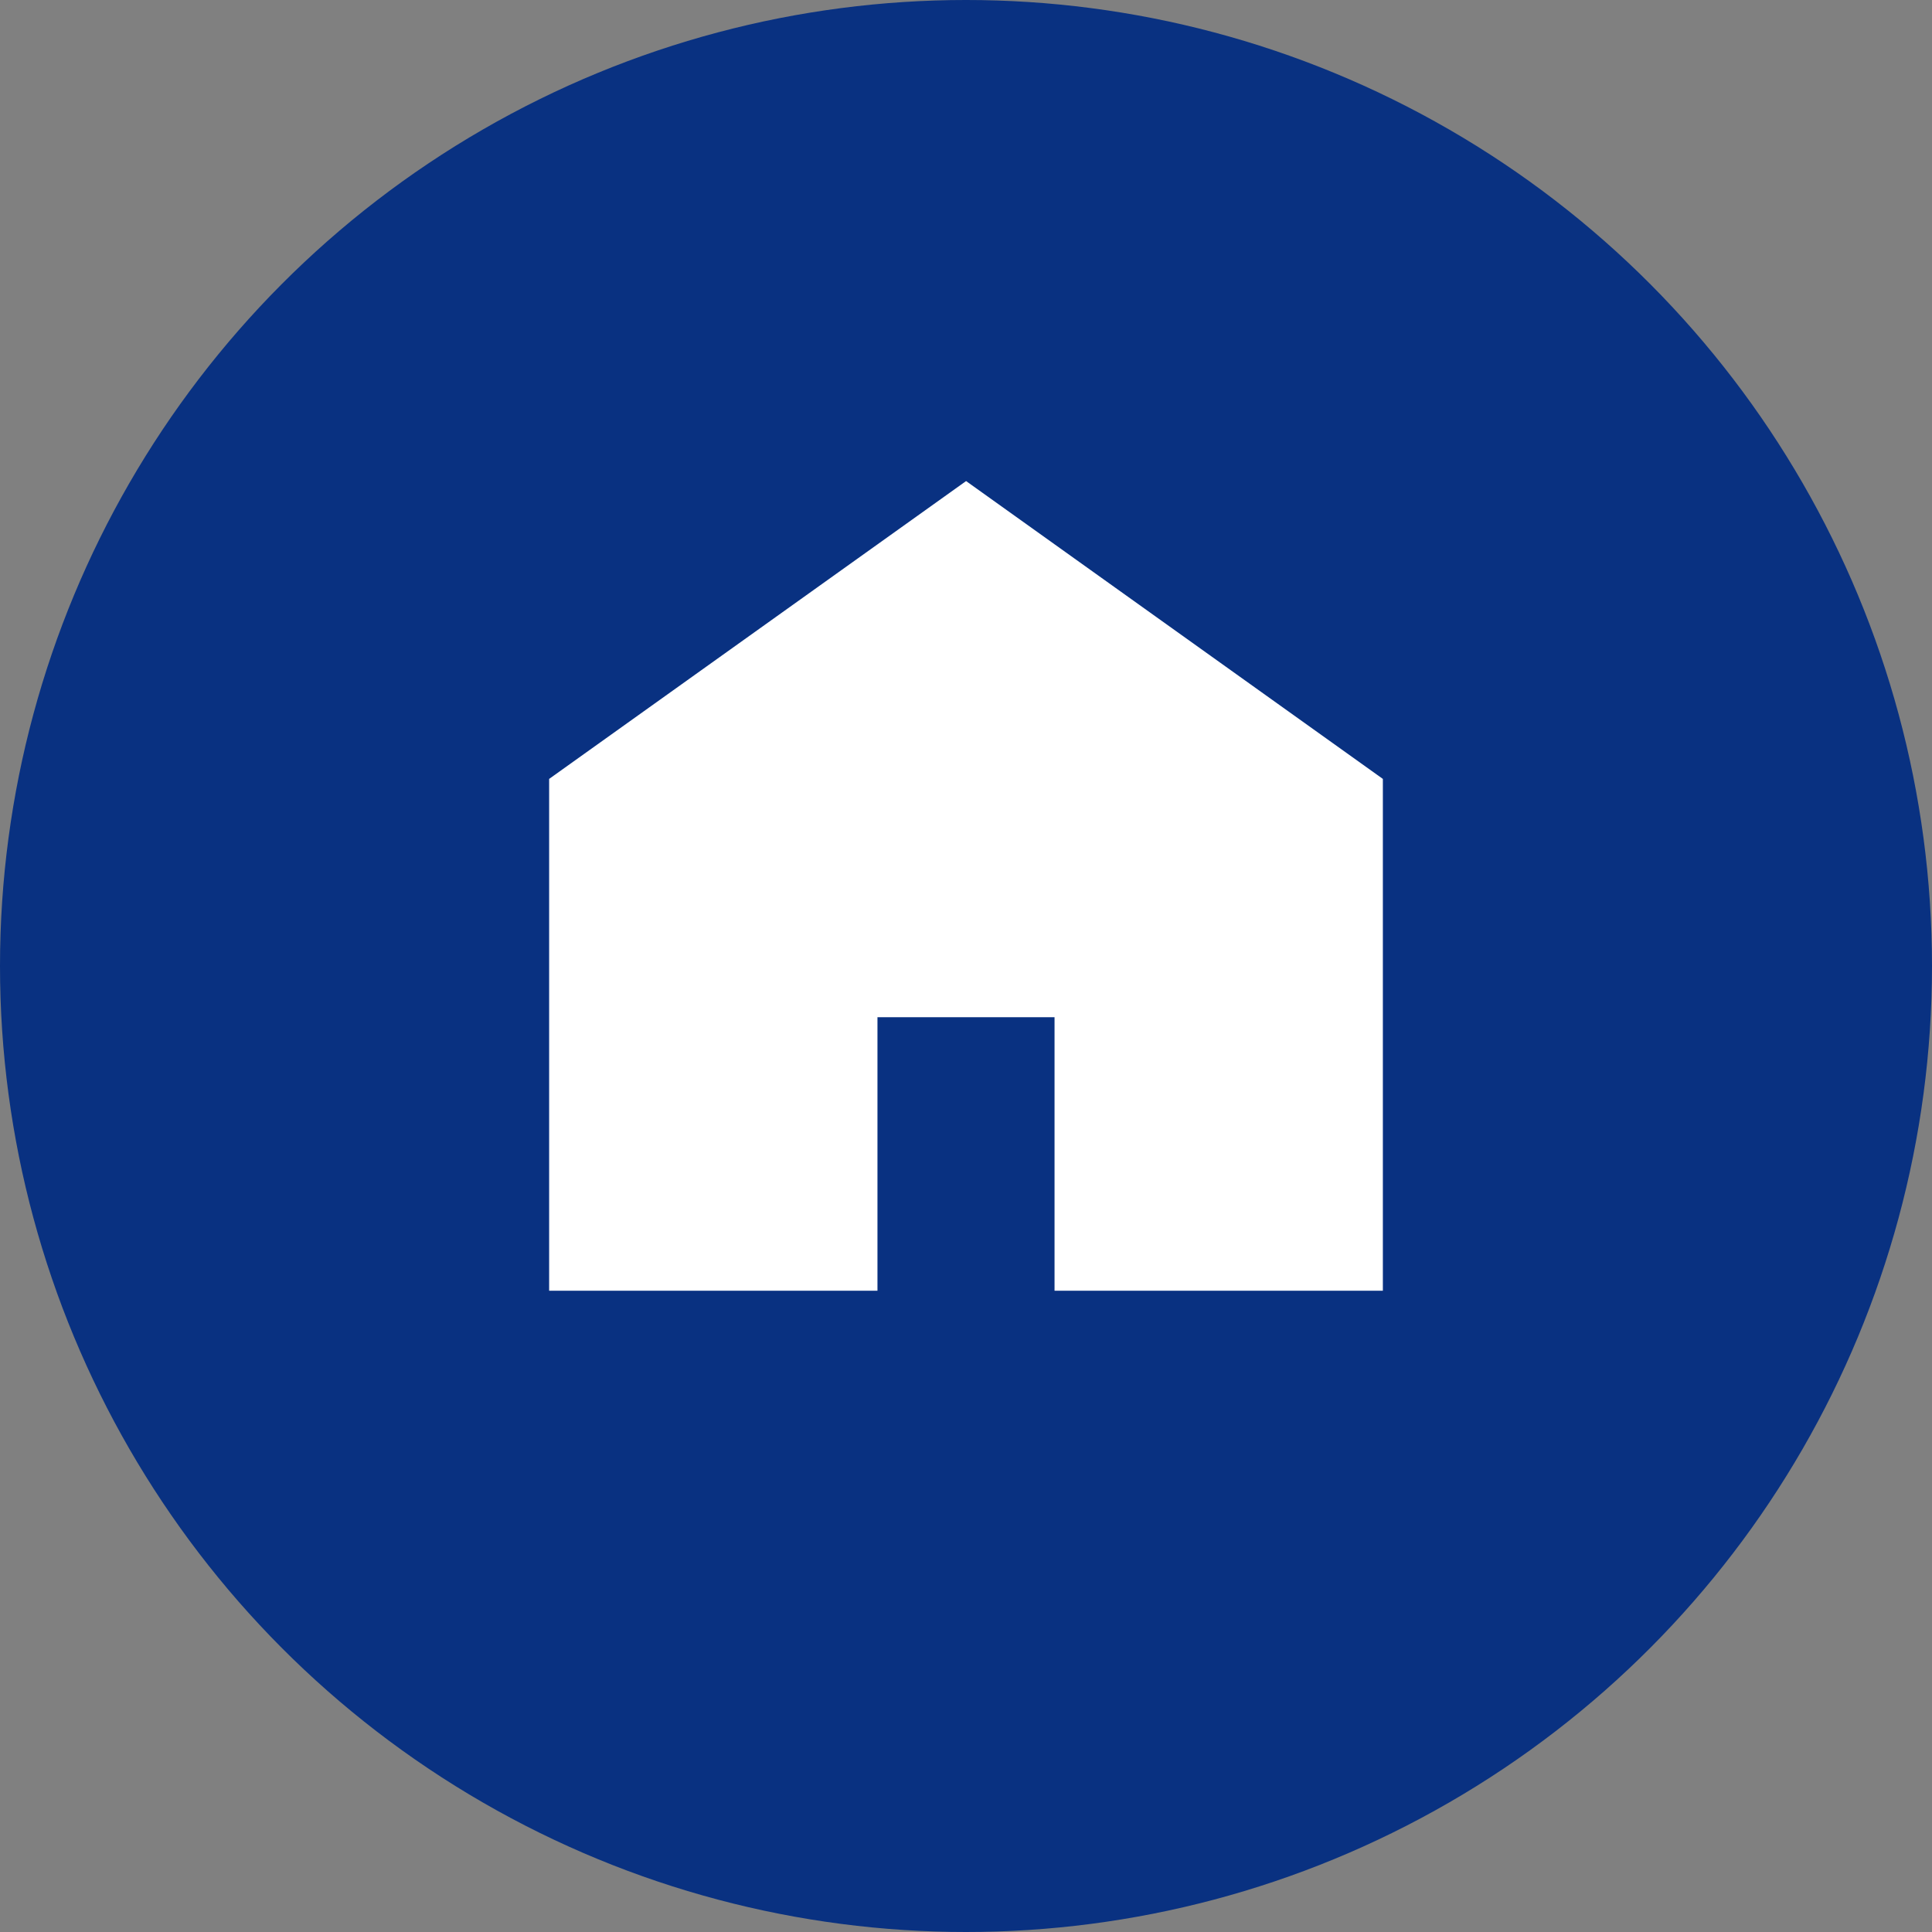 <svg xmlns="http://www.w3.org/2000/svg" width="219.96" height="219.96" viewBox="0 0 219.96 219.96">
  <rect x="0" y="0" width="219.96" height="219.96" fill="#808080" stroke="none"/>
  <defs>
    <style>
      .cls-1 {
        fill: #093181;
      }

      .cls-2 {
        fill: #fff;
      }
    </style>
  </defs>
  <g id="レイヤー_2" data-name="レイヤー 2">
    <g id="レイヤー_1-2" data-name="レイヤー 1">
      <circle class="cls-1" cx="109.98" cy="109.98" r="109.98"/>
      <polygon class="cls-2" points="109.99 54.77 62.52 88.68 62.52 146.95 99.9 146.95 99.9 115.81 120.06 115.81 120.06 146.95 157.44 146.95 157.44 88.68 109.99 54.77"/>
    </g>
  </g>
</svg>
